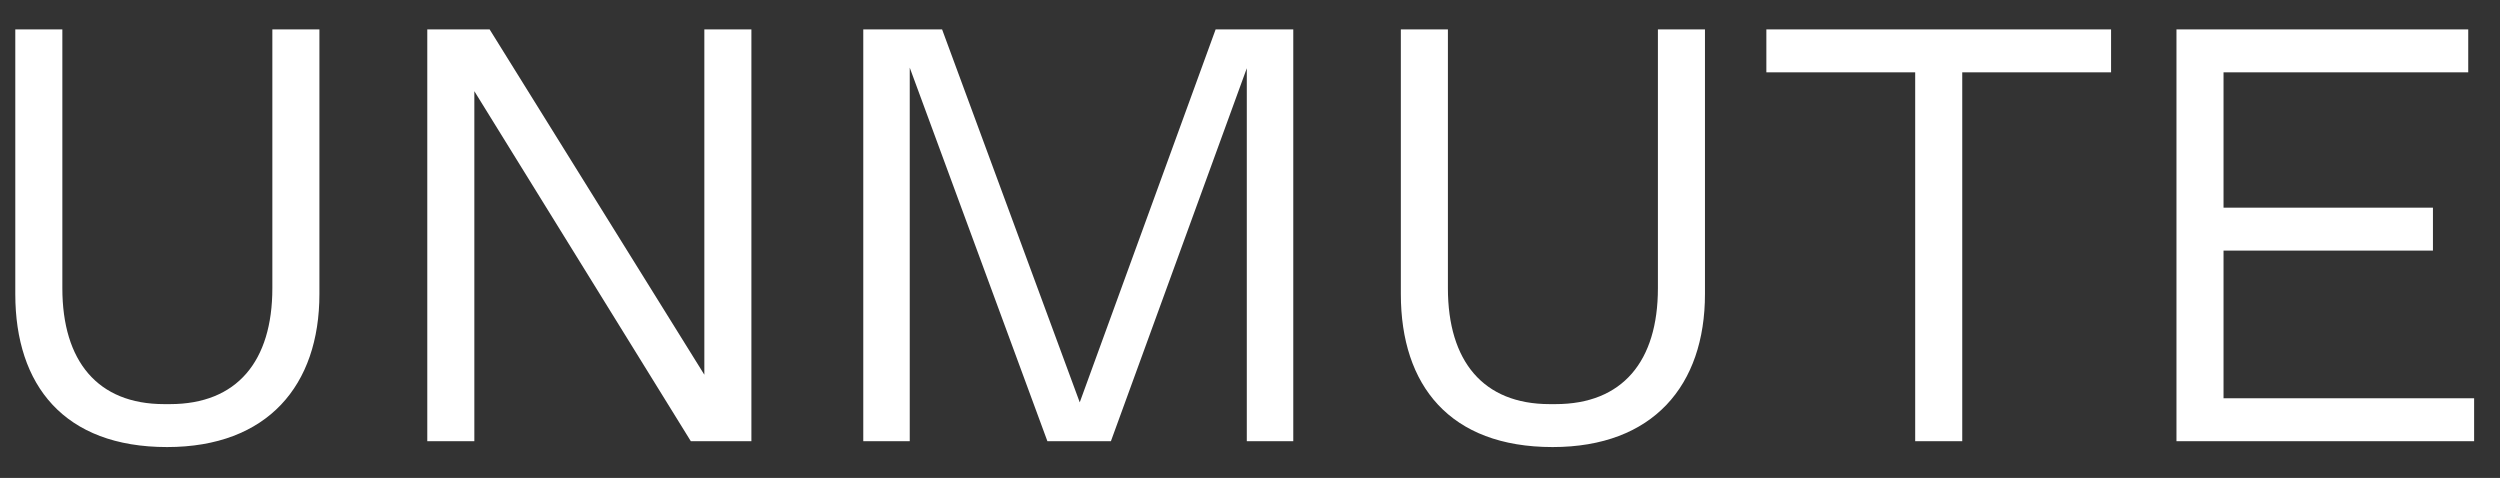 <svg width="68" height="13" viewBox="0 0 68 13" fill="none" xmlns="http://www.w3.org/2000/svg">
<rect x="0" y="0" width="68" height="13" fill="#333333" stroke="none"/>
<path d="M4.544 12.16C1.744 12.16 0.416 10.48 0.416 8V0.8H1.696V7.84C1.696 9.824 2.656 10.992 4.464 10.992H4.624C6.448 10.992 7.408 9.824 7.408 7.84V0.8H8.688V8C8.688 10.48 7.28 12.16 4.544 12.16ZM19.158 0.8H20.438V12H18.79L12.902 2.48V12H11.622V0.8H13.318L19.158 10.192V0.8ZM33.065 0.8H35.177V12H33.913V1.856L30.217 12H28.489L24.745 1.84V12H23.481V0.8H25.625L29.369 10.944L33.065 0.8ZM42.231 12.16C39.431 12.16 38.103 10.48 38.103 8V0.8H39.383V7.84C39.383 9.824 40.343 10.992 42.151 10.992H42.311C44.135 10.992 45.095 9.824 45.095 7.84V0.8H46.375V8C46.375 10.48 44.967 12.16 42.231 12.16ZM52.093 12V1.968H48.045V0.8H57.421V1.968H53.373V12H52.093ZM59.2 12V0.8H67.136V1.968H60.48V5.648H66.176V6.816H60.48V10.832H67.296V12H59.2Z" fill="white"/>
</svg>
